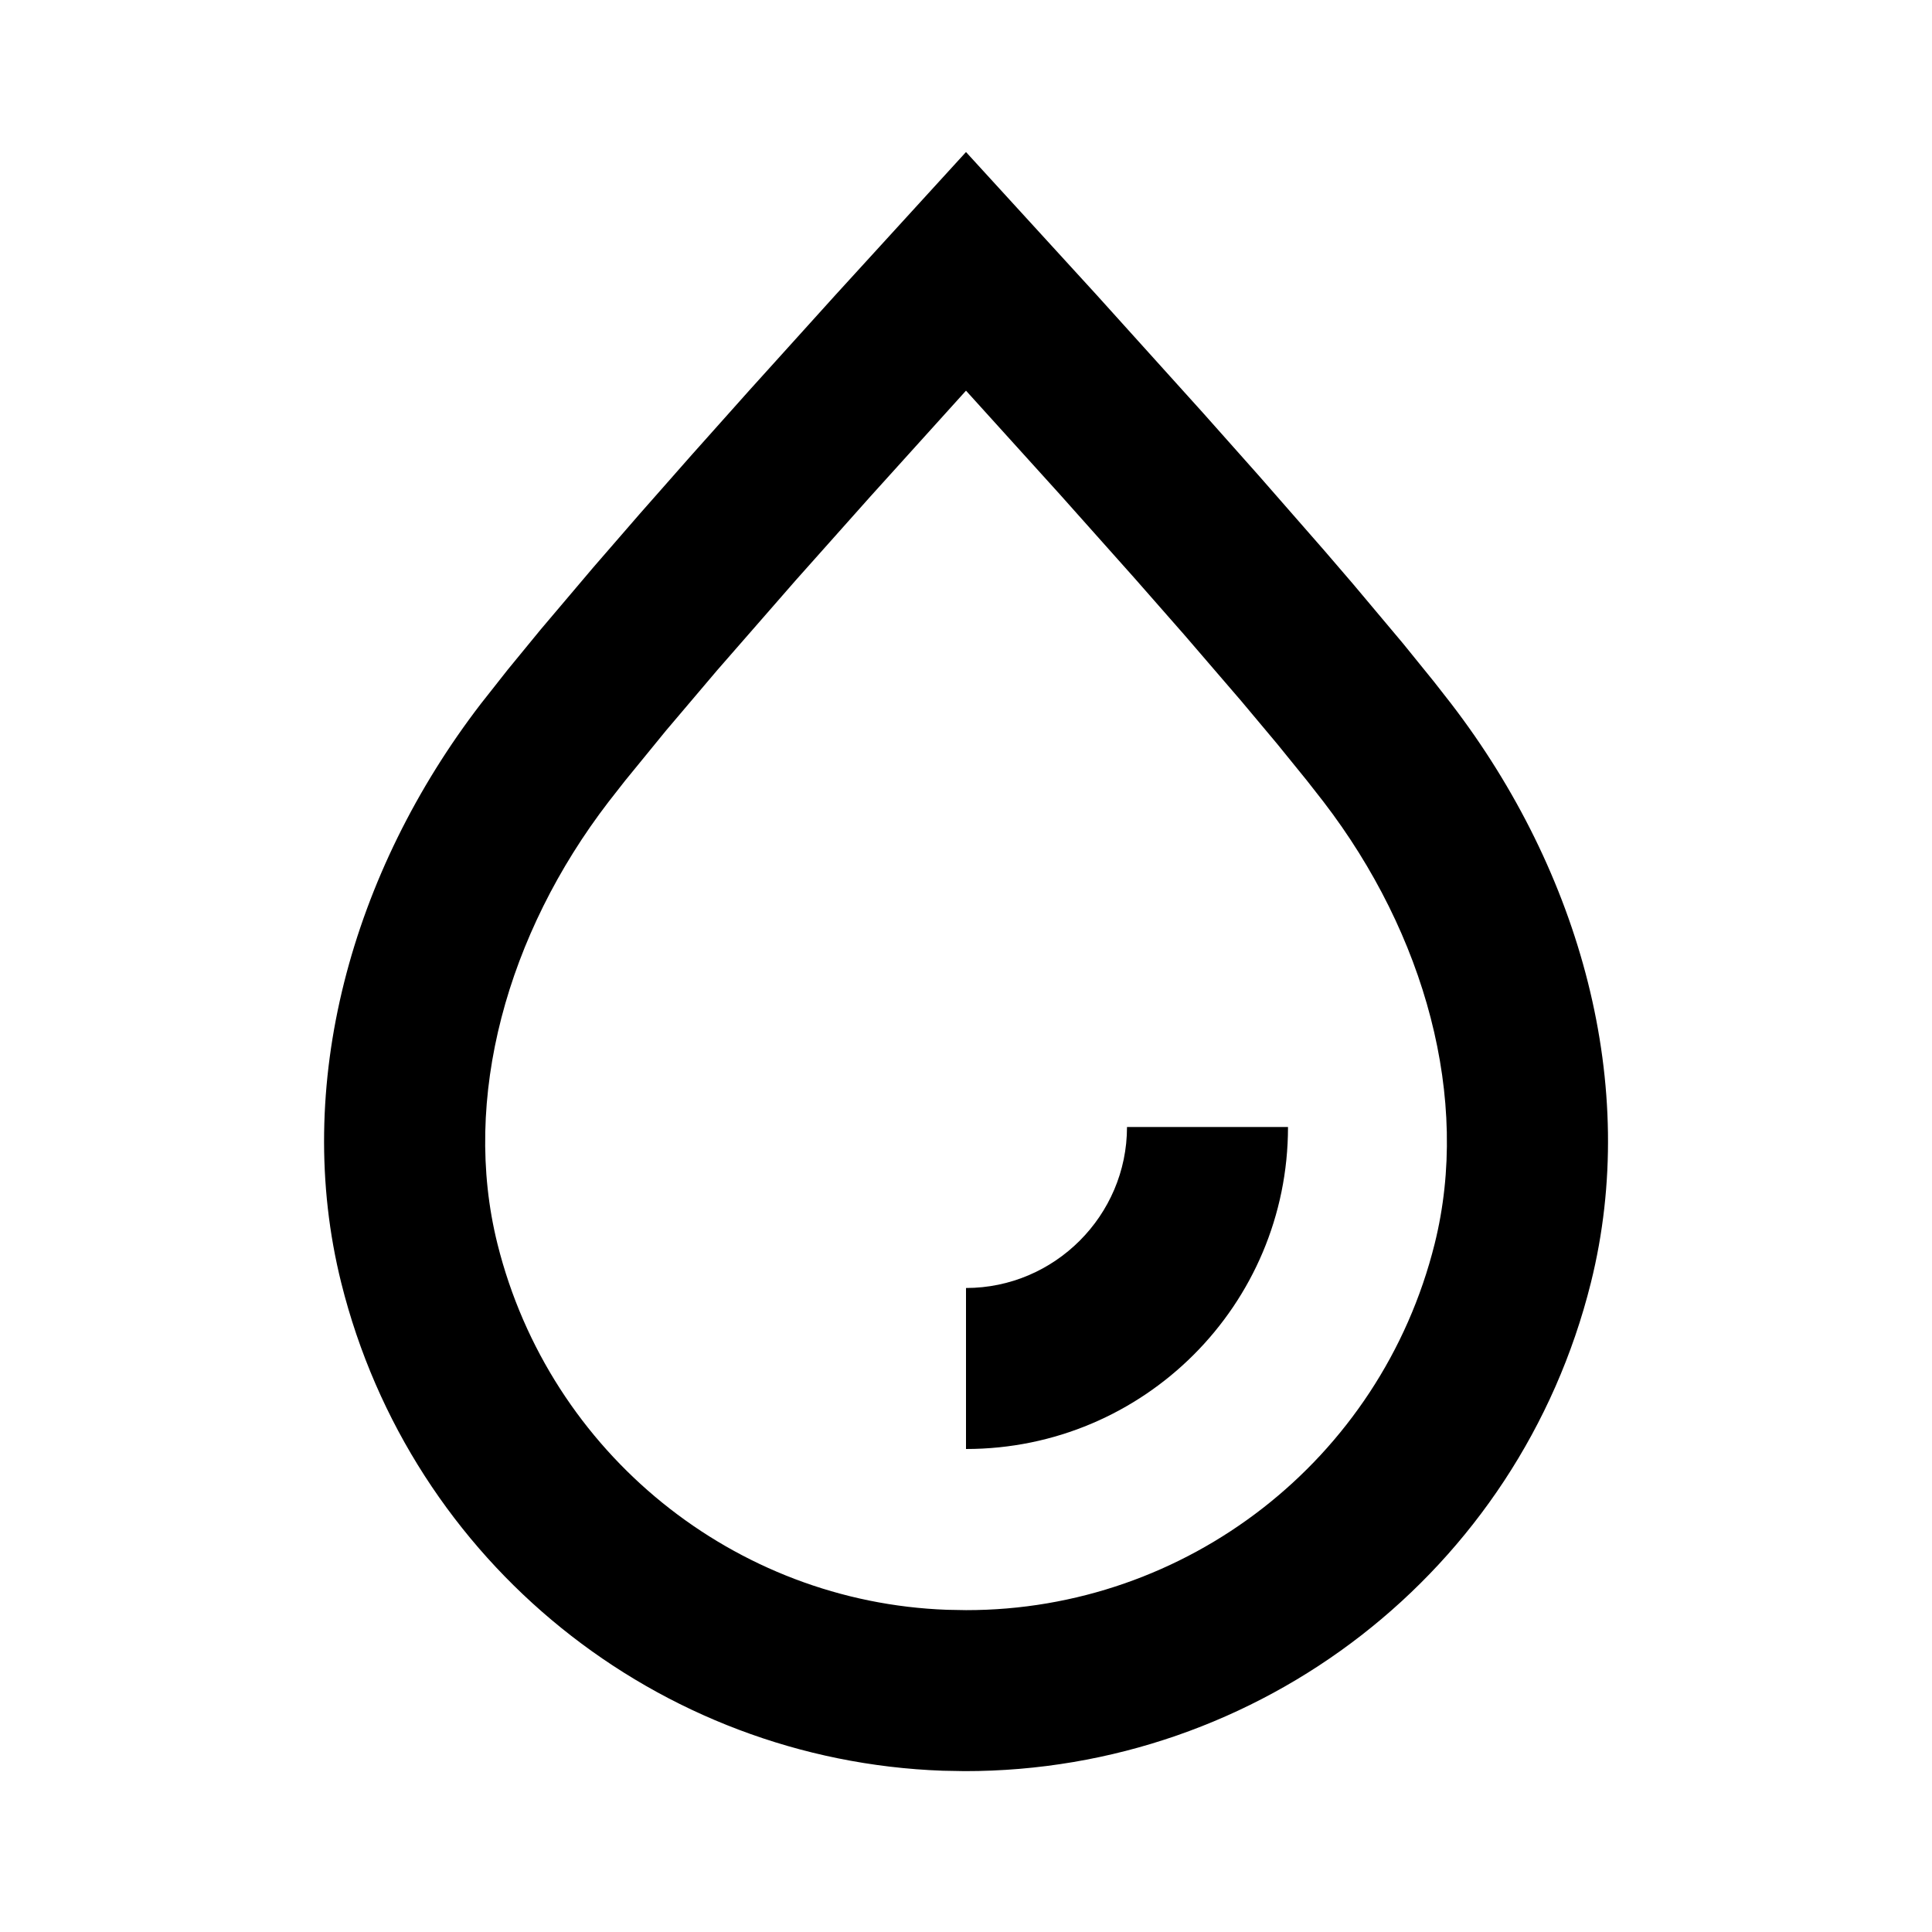 <?xml version="1.0" encoding="UTF-8"?>

<svg width="800px" height="800px" viewBox="0 0 512 512" version="1.1" xmlns="http://www.w3.org/2000/svg" xmlns:xlink="http://www.w3.org/1999/xlink">
    <title>drop</title>
    <g id="Page-1" stroke="none" stroke-width="1" fill="none" fill-rule="evenodd">
        <g id="Combined-Shape" fill="#000000" transform="translate(85.882, 40.292)">
            <path d="M170.119,7.10542736e-15 L204.773,37.914 L232.863,69.053 L247.666,85.702 L265.016,105.538 L272.67,114.445 L285.941,130.243 L294.115,140.333 L298.719,146.225 C332.953,190.824 348.742,247.416 335.715,299.662 C316.64,376.171 247.896,429.14 169.758,429.075 L169.758,429.075 L163.95,428.969 C88.535,426.271 23.075,373.974 4.547,299.662 C-8.484,247.399 7.302,190.791 41.549,146.217 L41.549,146.217 L48.716,137.127 L57.404,126.533 L71.36,110.06 L83.61,95.939 L97.392,80.3 L112.709,63.138 L135.526,37.88 L170.119,7.10542736e-15 Z M170.118,63.238 L144.75,91.318 L125.014,113.467 L104.184,137.326 L90.602,153.339 L79.767,166.609 L75.382,172.212 C48.528,207.164 36.348,250.843 45.946,289.34 C59.843,345.076 108.948,384.308 165.086,386.319 L165.086,386.319 L170.149,386.411 C228.439,386.458 280.009,346.721 294.316,289.34 C303.91,250.86 291.725,207.186 264.874,172.205 L264.874,172.205 L260.468,166.571 L252.556,156.818 L243.08,145.506 L228.021,128.005 L214.911,113.071 L195.018,90.755 L170.118,63.238 Z M255.452,258.374 C255.452,305.521 217.265,343.708 170.118,343.708 L170.118,343.708 L170.118,301.041 C193.585,301.041 212.785,281.841 212.785,258.374 L212.785,258.374 Z">

</path>
        </g>
    </g>
</svg>